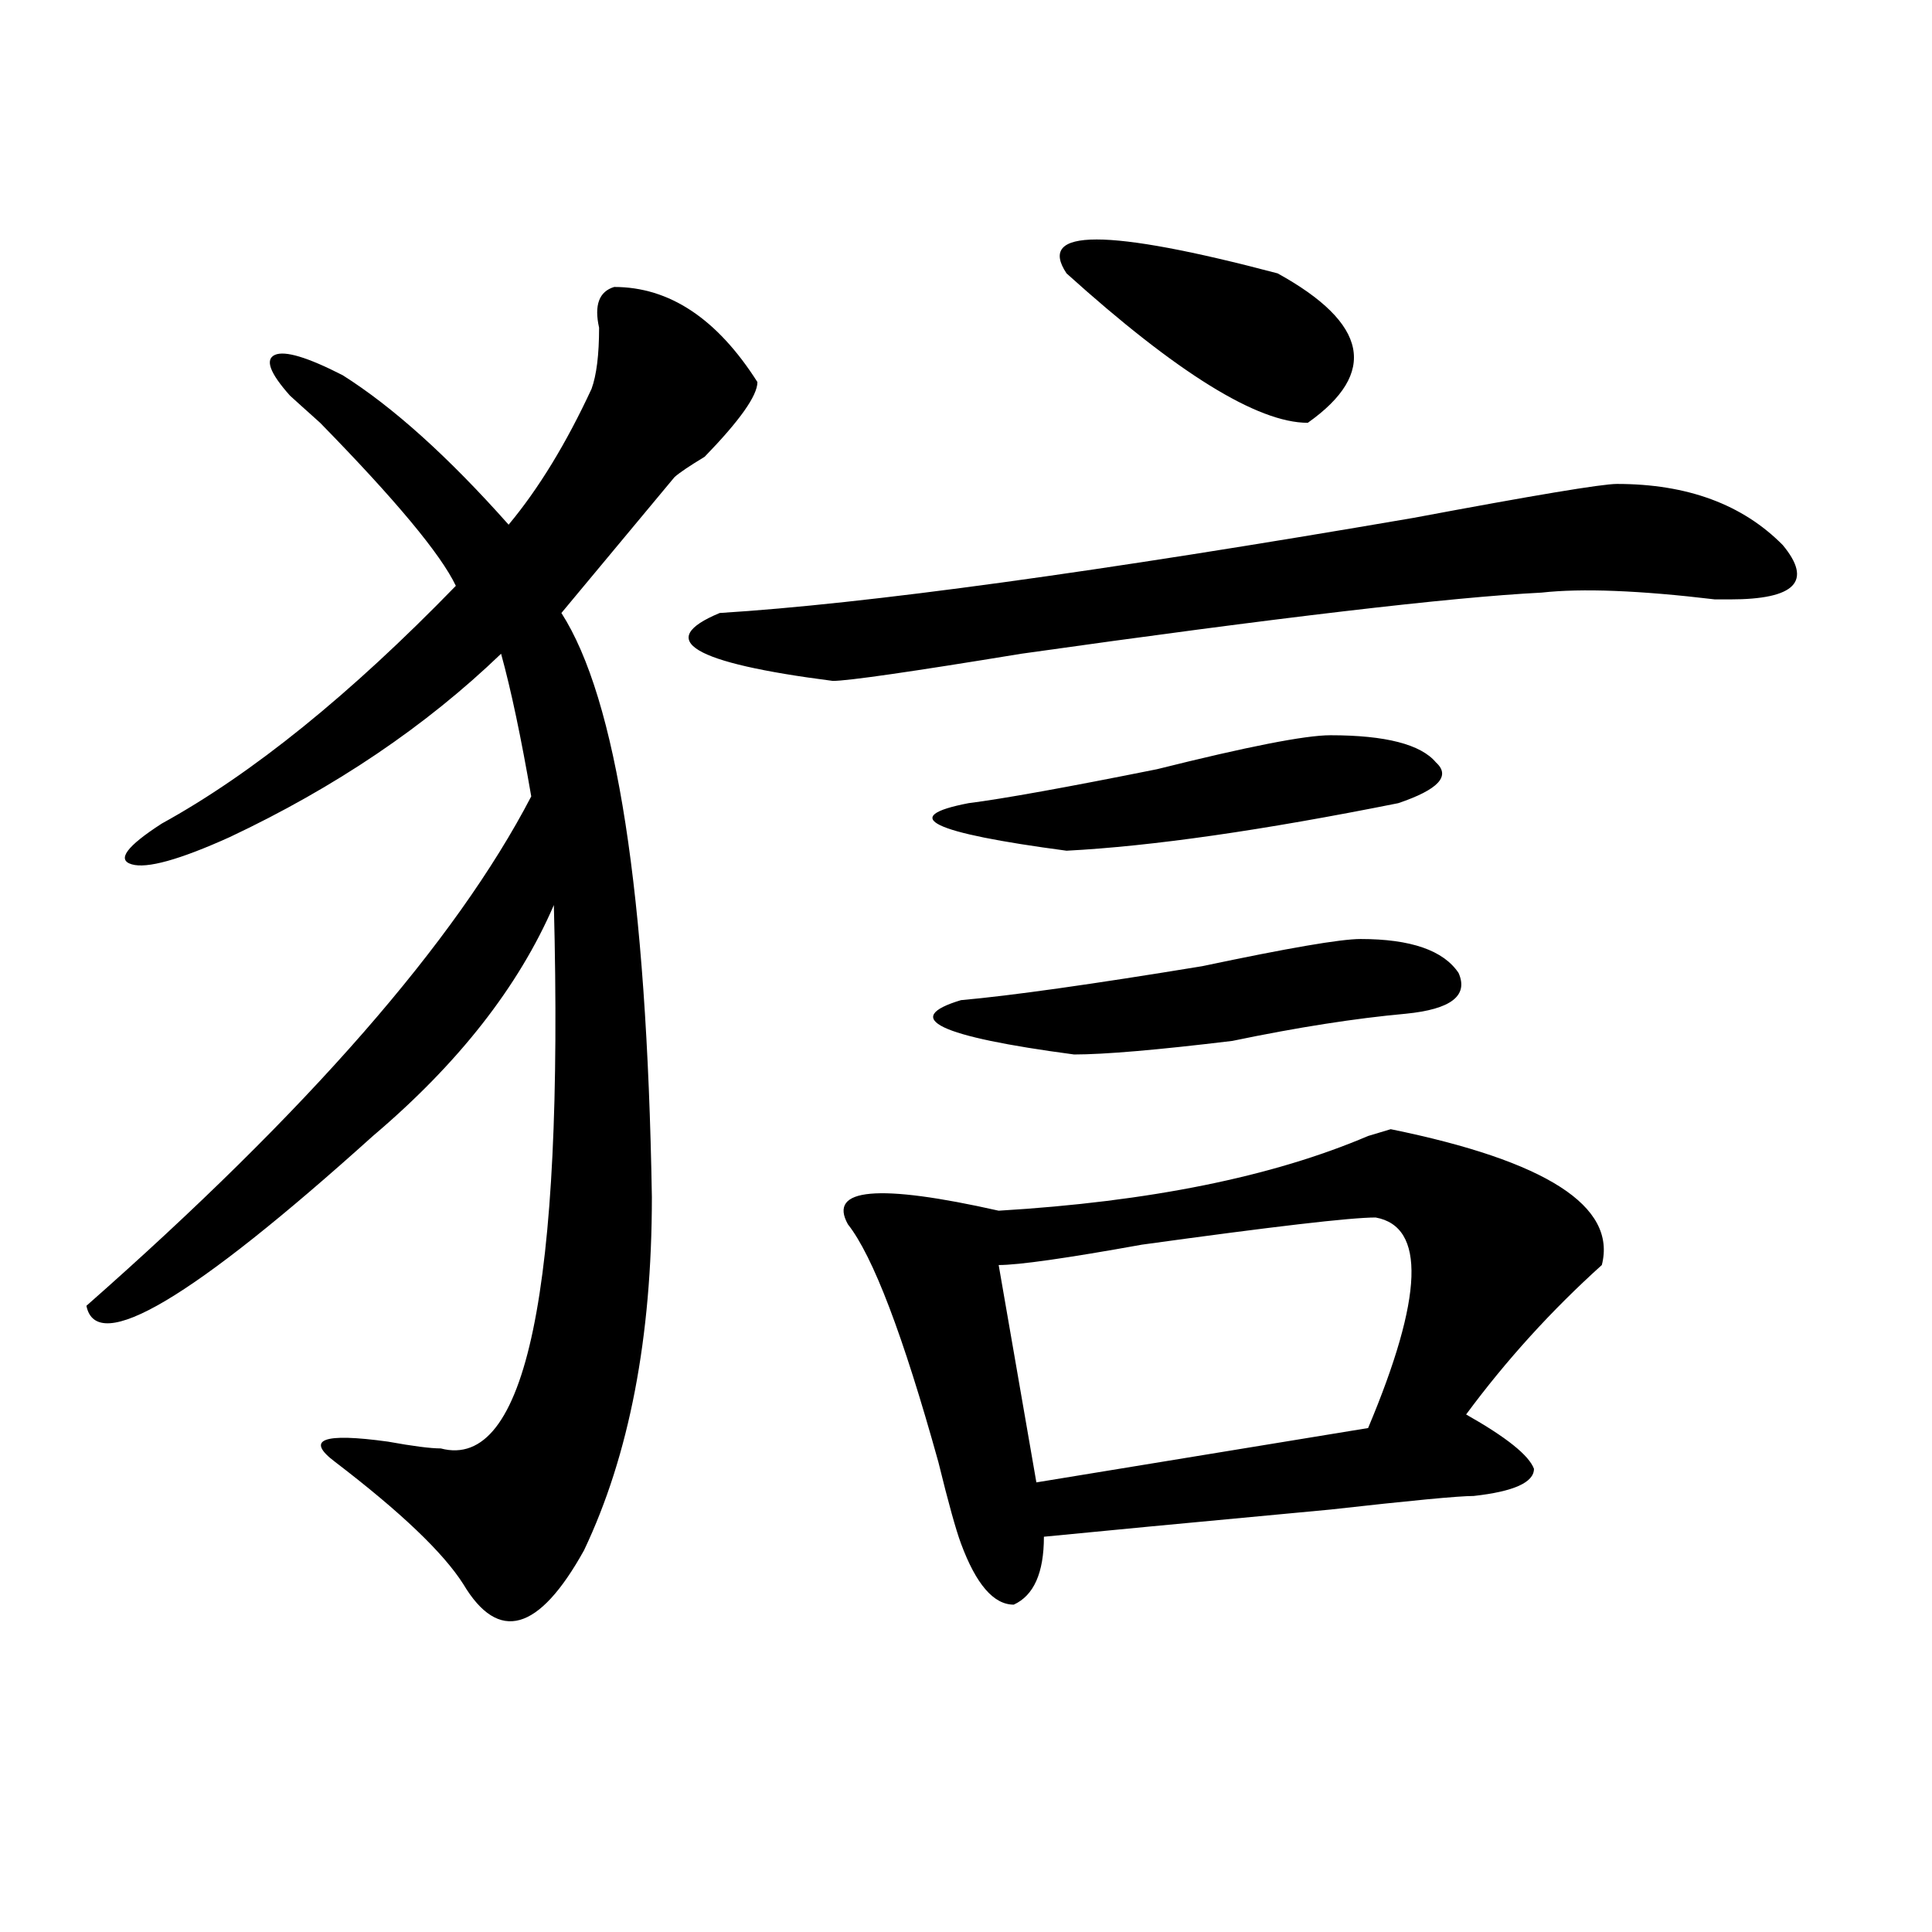<?xml version="1.0" encoding="utf-8"?>
<!-- Generator: Adobe Illustrator 16.0.0, SVG Export Plug-In . SVG Version: 6.00 Build 0)  -->
<!DOCTYPE svg PUBLIC "-//W3C//DTD SVG 1.1//EN" "http://www.w3.org/Graphics/SVG/1.1/DTD/svg11.dtd">
<svg version="1.1" id="图层_1" xmlns="http://www.w3.org/2000/svg" xmlns:xlink="http://www.w3.org/1999/xlink" x="0px" y="0px"
	 width="1000px" height="1000px" viewBox="0 0 1000 1000" enable-background="new 0 0 1000 1000" xml:space="preserve">
<path d="M317.895,148.531c28.597,0,53.291,16.425,74.145,49.219c0,7.031-9.146,19.94-27.316,38.672
	c-7.805,4.725-13.049,8.24-15.609,10.547c-31.219,37.519-50.73,60.975-58.535,70.313c28.597,44.55,44.206,145.35,46.828,302.344
	c0,72.675-11.707,133.594-35.121,182.813c-23.414,42.188-44.268,48.01-62.438,17.578c-10.427-16.425-32.561-37.463-66.34-63.281
	c-15.609-11.7-6.524-15.216,27.316-10.547c12.987,2.362,22.072,3.516,27.316,3.516c44.206,11.756,63.718-82.013,58.535-281.25
	c-18.231,42.188-49.45,82.068-93.656,119.531C99.363,672.359,49.913,701.693,44.73,675.875
	C159.179,575.131,235.945,487.24,274.969,412.203c-5.244-30.432-10.427-55.041-15.609-73.828
	c-39.023,37.519-85.852,69.159-140.484,94.922c-26.036,11.756-42.926,16.425-50.73,14.063c-7.805-2.307-2.622-9.338,15.609-21.094
	c46.828-25.763,97.559-66.797,152.191-123.047c-7.805-16.369-31.219-44.494-70.242-84.375c-7.805-7.031-13.049-11.7-15.609-14.063
	c-10.427-11.7-13.049-18.731-7.805-21.094c5.183-2.307,16.89,1.209,35.121,10.547c25.975,16.425,54.633,42.188,85.852,77.344
	c15.609-18.731,29.877-42.188,42.926-70.313c2.561-7.031,3.902-17.578,3.902-31.641C307.468,157.925,310.09,150.894,317.895,148.531
	z M836.906,250.484c36.401,0,64.998,10.547,85.852,31.641c15.609,18.787,6.463,28.125-27.316,28.125h-7.805
	c-39.023-4.669-68.962-5.822-89.754-3.516c-46.828,2.362-136.582,12.909-269.262,31.641c-57.255,9.394-89.754,14.063-97.559,14.063
	c-72.864-9.338-92.376-21.094-58.535-35.156c75.425-4.669,195.117-21.094,359.016-49.219
	C793.98,256.362,829.102,250.484,836.906,250.484z M829.102,654.781c-26.036,23.456-49.45,49.219-70.242,77.344
	c20.792,11.756,32.499,21.094,35.121,28.125c0,7.031-10.427,11.756-31.219,14.063c-7.805,0-32.561,2.362-74.145,7.031
	c-75.486,7.031-124.875,11.756-148.289,14.063c0,18.731-5.244,30.432-15.609,35.156c-10.427,0-19.512-10.547-27.316-31.641
	c-2.622-7.031-6.524-21.094-11.707-42.188c-18.231-65.588-33.841-106.622-46.828-123.047c-10.427-18.731,15.609-21.094,78.047-7.031
	c78.047-4.669,141.765-17.578,191.215-38.672l11.707-3.516C800.443,600.894,836.906,624.35,829.102,654.781z M688.617,380.563
	c28.597,0,46.828,4.725,54.633,14.063c7.805,7.031,1.28,14.063-19.512,21.094c-70.242,14.063-127.497,22.303-171.703,24.609
	c-70.242-9.338-87.193-17.578-50.73-24.609c18.17-2.307,50.73-8.185,97.559-17.578C645.691,386.44,675.568,380.563,688.617,380.563z
	 M704.227,486.031c25.975,0,42.926,5.878,50.73,17.578c5.183,11.756-3.902,18.787-27.316,21.094
	c-26.036,2.362-55.975,7.031-89.754,14.063c-39.023,4.725-66.34,7.031-81.949,7.031c-70.242-9.338-89.754-18.731-58.535-28.125
	c25.975-2.307,67.62-8.185,124.875-17.578C666.483,490.756,693.8,486.031,704.227,486.031z M712.031,630.172
	c-13.049,0-53.353,4.725-120.973,14.063c-39.023,7.031-63.779,10.547-74.145,10.547l19.512,112.5l171.703-28.125
	C736.726,671.206,738.006,634.896,712.031,630.172z M552.035,141.5c-15.609-23.4,20.792-23.4,109.266,0
	c46.828,25.818,52.011,51.581,15.609,77.344C650.874,218.844,609.229,193.081,552.035,141.5z"/>
</svg>
